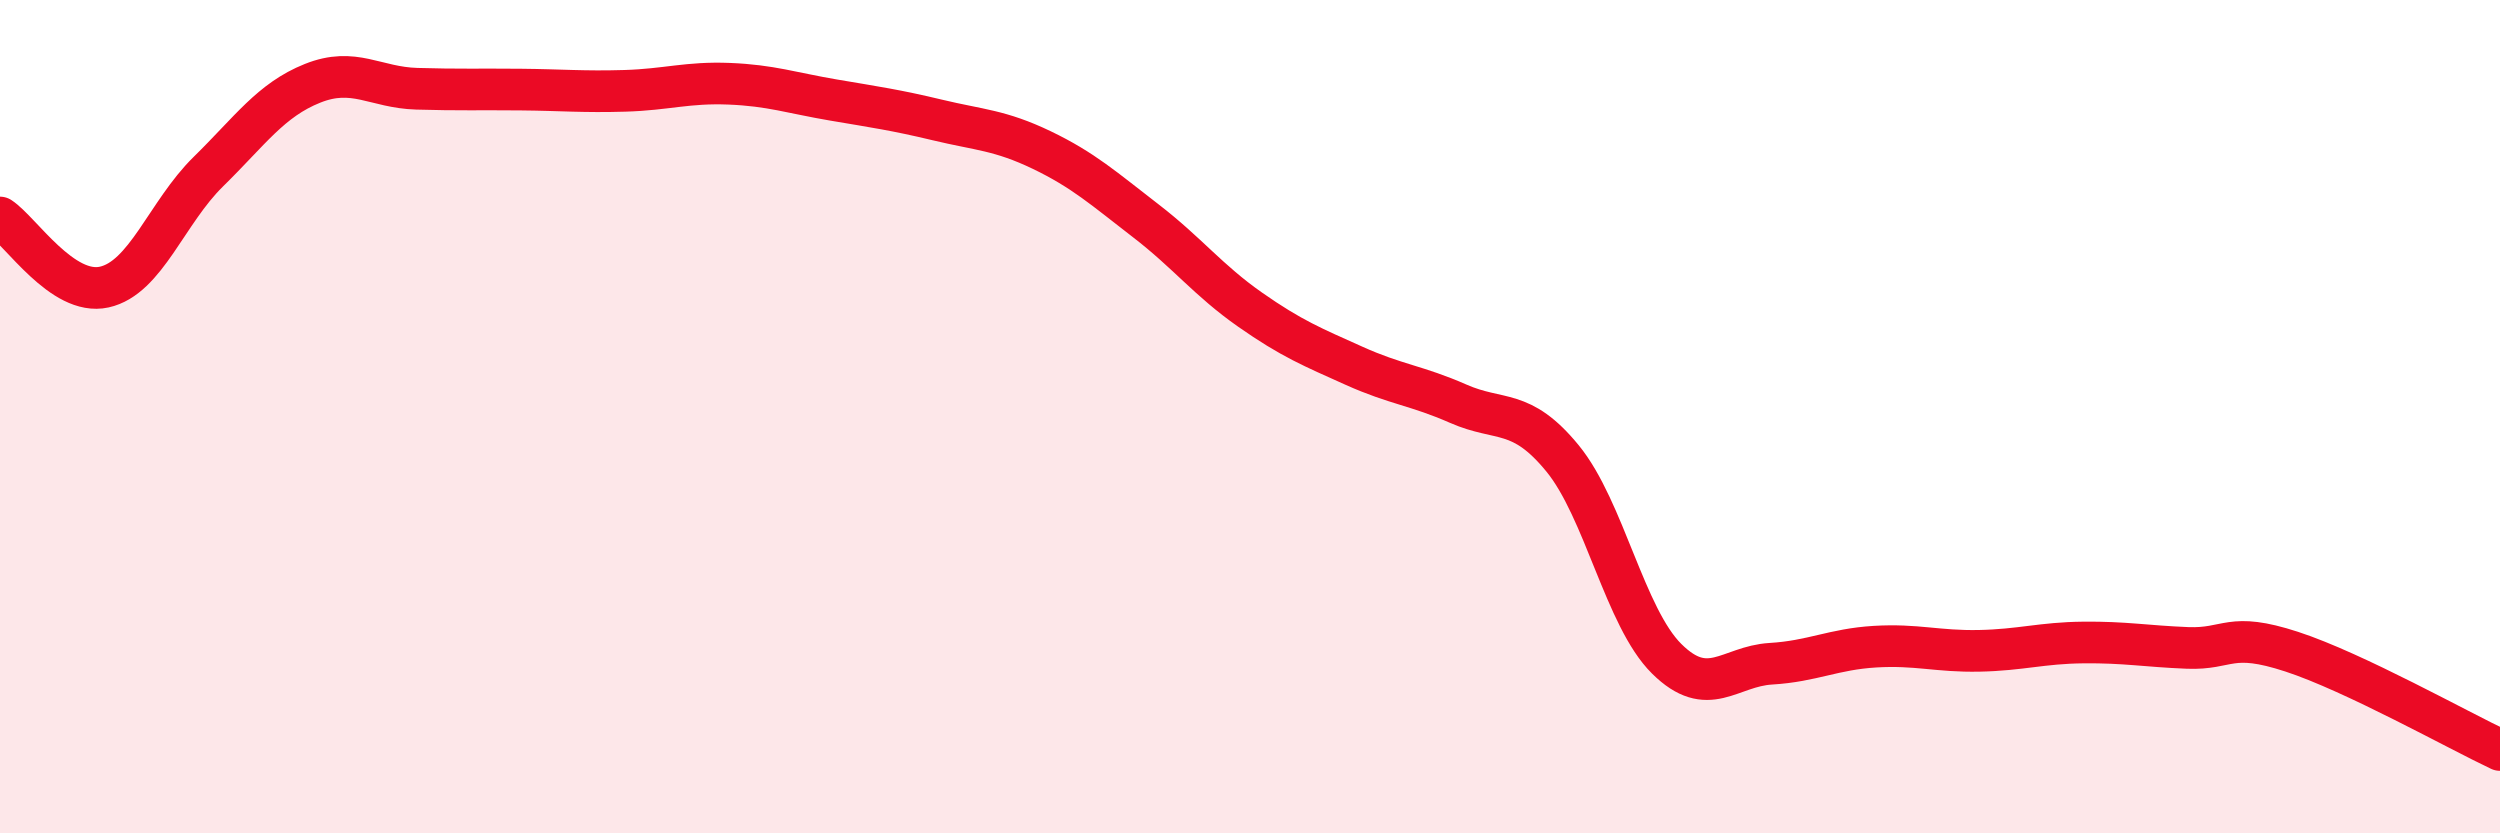 
    <svg width="60" height="20" viewBox="0 0 60 20" xmlns="http://www.w3.org/2000/svg">
      <path
        d="M 0,5.22 C 0.5,5.55 1.5,7.11 2.5,6.89 C 3.5,6.67 4,5.1 5,4.12 C 6,3.14 6.5,2.4 7.5,2 C 8.5,1.6 9,2.1 10,2.13 C 11,2.16 11.5,2.14 12.5,2.15 C 13.5,2.16 14,2.21 15,2.18 C 16,2.15 16.5,1.97 17.5,2.01 C 18.5,2.05 19,2.23 20,2.4 C 21,2.57 21.5,2.64 22.5,2.88 C 23.5,3.12 24,3.12 25,3.6 C 26,4.08 26.5,4.53 27.5,5.3 C 28.5,6.07 29,6.73 30,7.43 C 31,8.13 31.5,8.33 32.5,8.78 C 33.5,9.23 34,9.25 35,9.69 C 36,10.13 36.5,9.78 37.5,11 C 38.5,12.22 39,14.82 40,15.81 C 41,16.8 41.5,15.99 42.5,15.93 C 43.5,15.87 44,15.58 45,15.52 C 46,15.46 46.5,15.64 47.5,15.62 C 48.5,15.6 49,15.43 50,15.42 C 51,15.41 51.5,15.51 52.5,15.55 C 53.5,15.59 53.5,15.15 55,15.64 C 56.5,16.13 59,17.53 60,18L60 20L0 20Z"
        fill="#EB0A25"
        opacity="0.1"
        stroke-linecap="round"
        stroke-linejoin="round"
      />
      <path
        d="M 0,5.22 C 0.5,5.55 1.5,7.11 2.5,6.89 C 3.5,6.67 4,5.1 5,4.12 C 6,3.14 6.5,2.4 7.5,2 C 8.5,1.6 9,2.1 10,2.13 C 11,2.16 11.5,2.14 12.5,2.15 C 13.5,2.16 14,2.21 15,2.18 C 16,2.15 16.5,1.97 17.5,2.01 C 18.5,2.05 19,2.23 20,2.4 C 21,2.57 21.5,2.64 22.5,2.88 C 23.5,3.12 24,3.12 25,3.6 C 26,4.08 26.5,4.53 27.5,5.3 C 28.5,6.07 29,6.73 30,7.43 C 31,8.13 31.5,8.33 32.5,8.78 C 33.5,9.23 34,9.25 35,9.69 C 36,10.13 36.5,9.78 37.5,11 C 38.5,12.22 39,14.82 40,15.81 C 41,16.8 41.5,15.99 42.5,15.93 C 43.5,15.87 44,15.58 45,15.52 C 46,15.46 46.5,15.64 47.5,15.62 C 48.5,15.6 49,15.43 50,15.42 C 51,15.41 51.5,15.51 52.5,15.55 C 53.5,15.59 53.5,15.15 55,15.64 C 56.5,16.13 59,17.53 60,18"
        stroke="#EB0A25"
        stroke-width="1"
        fill="none"
        stroke-linecap="round"
        stroke-linejoin="round"
      />
    </svg>
  